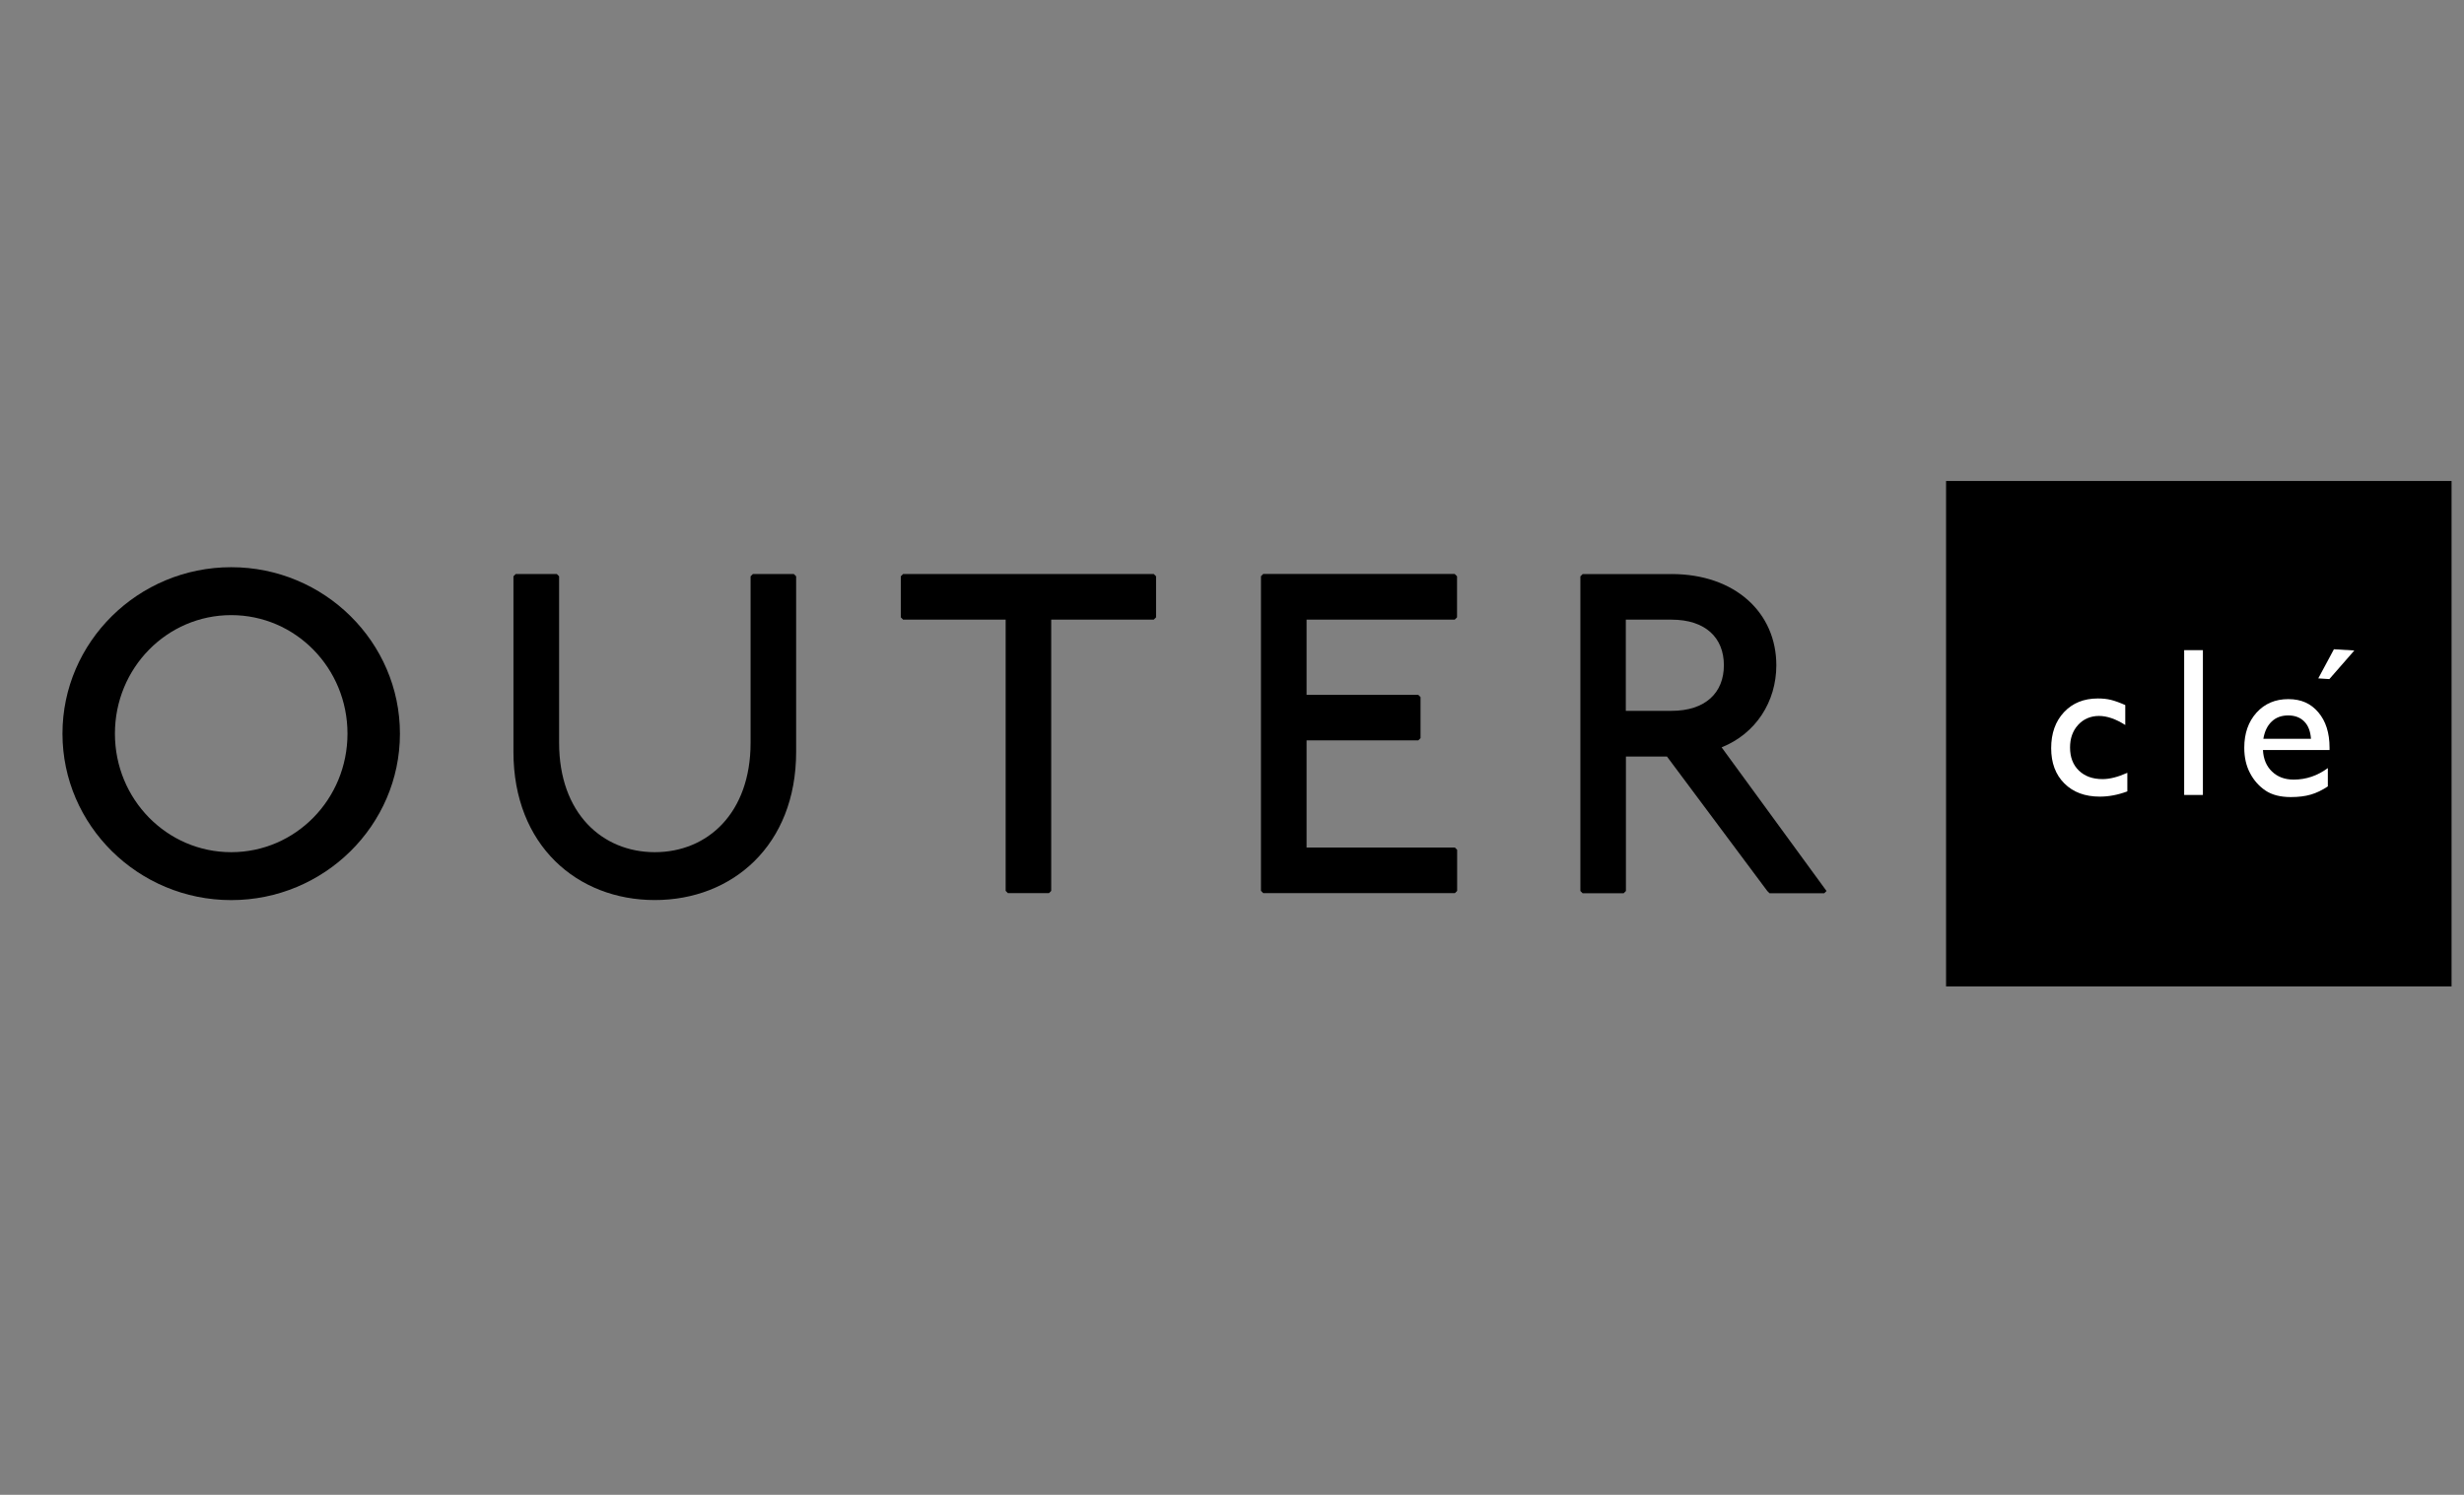 <?xml version="1.0" encoding="UTF-8"?><svg id="silo_box_logo" xmlns="http://www.w3.org/2000/svg" viewBox="0 0 489.49 296.98"><rect x="0" y="0" width="489.49" height="296.98" fill="#808080" stroke="none"/><defs><style>.cls-1,.cls-2{stroke-width:0px;}.cls-2{fill:#fff;}</style></defs><rect class="cls-1" x="386.6" y="95.56" width="100.42" height="100.42"/><path class="cls-1" d="M79.45,145.76c0,18.21-15.04,33.07-33.52,33.07s-33.52-14.86-33.52-33.07,15.04-33.07,33.52-33.07,33.52,14.86,33.52,33.07ZM22.83,145.76c0,13.04,10.33,23.55,23.1,23.55s23.1-10.51,23.1-23.55-10.33-23.55-23.1-23.55-23.1,10.51-23.1,23.55Z"/><path class="cls-1" d="M110.62,114.05l.45.45v33.07c0,14.04,8.61,21.74,19.02,21.74s19.02-7.7,19.02-21.74v-33.07l.45-.45h8.15l.45.45v34.88c0,18.57-12.68,29.44-28.08,29.44s-28.08-10.87-28.08-29.44v-34.88l.45-.45h8.15Z"/><path class="cls-1" d="M229.21,114.05l.45.45v8.15l-.45.45h-20.38v53.9l-.45.45h-8.15l-.45-.45v-53.9h-20.38l-.45-.45v-8.15l.45-.45h49.83Z"/><path class="cls-1" d="M332.04,114.05c12.68,0,20.84,7.7,20.84,18.12,0,7.25-4.08,13.59-10.87,16.31l20.84,28.54-.45.45h-10.87l-.45-.45-19.93-26.72h-8.15v26.72l-.45.45h-8.15l-.45-.45v-62.51l.45-.45h17.67ZM322.98,141.23h9.06c6.79,0,10.42-3.62,10.42-9.06s-3.62-9.06-10.42-9.06h-9.06v18.12Z"/><path class="cls-1" d="M289,114.05l.45.45v8.15l-.45.45h-29.44v14.95h22.19l.45.45v8.15l-.45.45h-22.19v21.29h29.46s.45.45.45.45v8.16s-.45.45-.45.45h-38.07s-.45-.46-.45-.46v-62.51l.45-.45h38.05Z"/><path class="cls-2" d="M422.61,153.55v3.68c-1.87.7-3.69,1.04-5.47,1.04-2.94,0-5.29-.87-7.04-2.62-1.75-1.74-2.62-4.08-2.62-7.01s.85-5.34,2.55-7.15c1.7-1.81,3.94-2.72,6.72-2.72.97,0,1.83.09,2.6.28s1.72.53,2.85,1.03v3.96c-1.88-1.2-3.62-1.8-5.23-1.8s-3.05.59-4.13,1.77c-1.08,1.18-1.61,2.68-1.61,4.5,0,1.92.58,3.45,1.75,4.58s2.73,1.7,4.71,1.7c1.43,0,3.07-.42,4.92-1.25Z"/><path class="cls-2" d="M433.9,129.17h3.72v28.77h-3.72v-28.77Z"/><path class="cls-2" d="M462.77,149.01h-13.22c.09,1.8.7,3.23,1.81,4.29s2.54,1.59,4.3,1.59c2.45,0,4.71-.76,6.78-2.29v3.64c-1.14.76-2.28,1.31-3.4,1.63-1.12.33-2.44.49-3.95.49-2.07,0-3.75-.43-5.03-1.29-1.28-.86-2.31-2.01-3.07-3.46-.77-1.45-1.15-3.13-1.15-5.04,0-2.86.81-5.18,2.43-6.98,1.62-1.79,3.72-2.69,6.31-2.69s4.48.87,5.97,2.62c1.48,1.74,2.23,4.08,2.23,7.01v.47ZM449.63,146.78h9.46c-.1-1.48-.54-2.63-1.33-3.43-.79-.8-1.85-1.21-3.19-1.21s-2.43.4-3.28,1.21c-.85.8-1.41,1.95-1.66,3.43ZM467.71,129.23l-4.97,5.69-2.2-.14,3.11-5.79,4.06.25Z"/></svg>